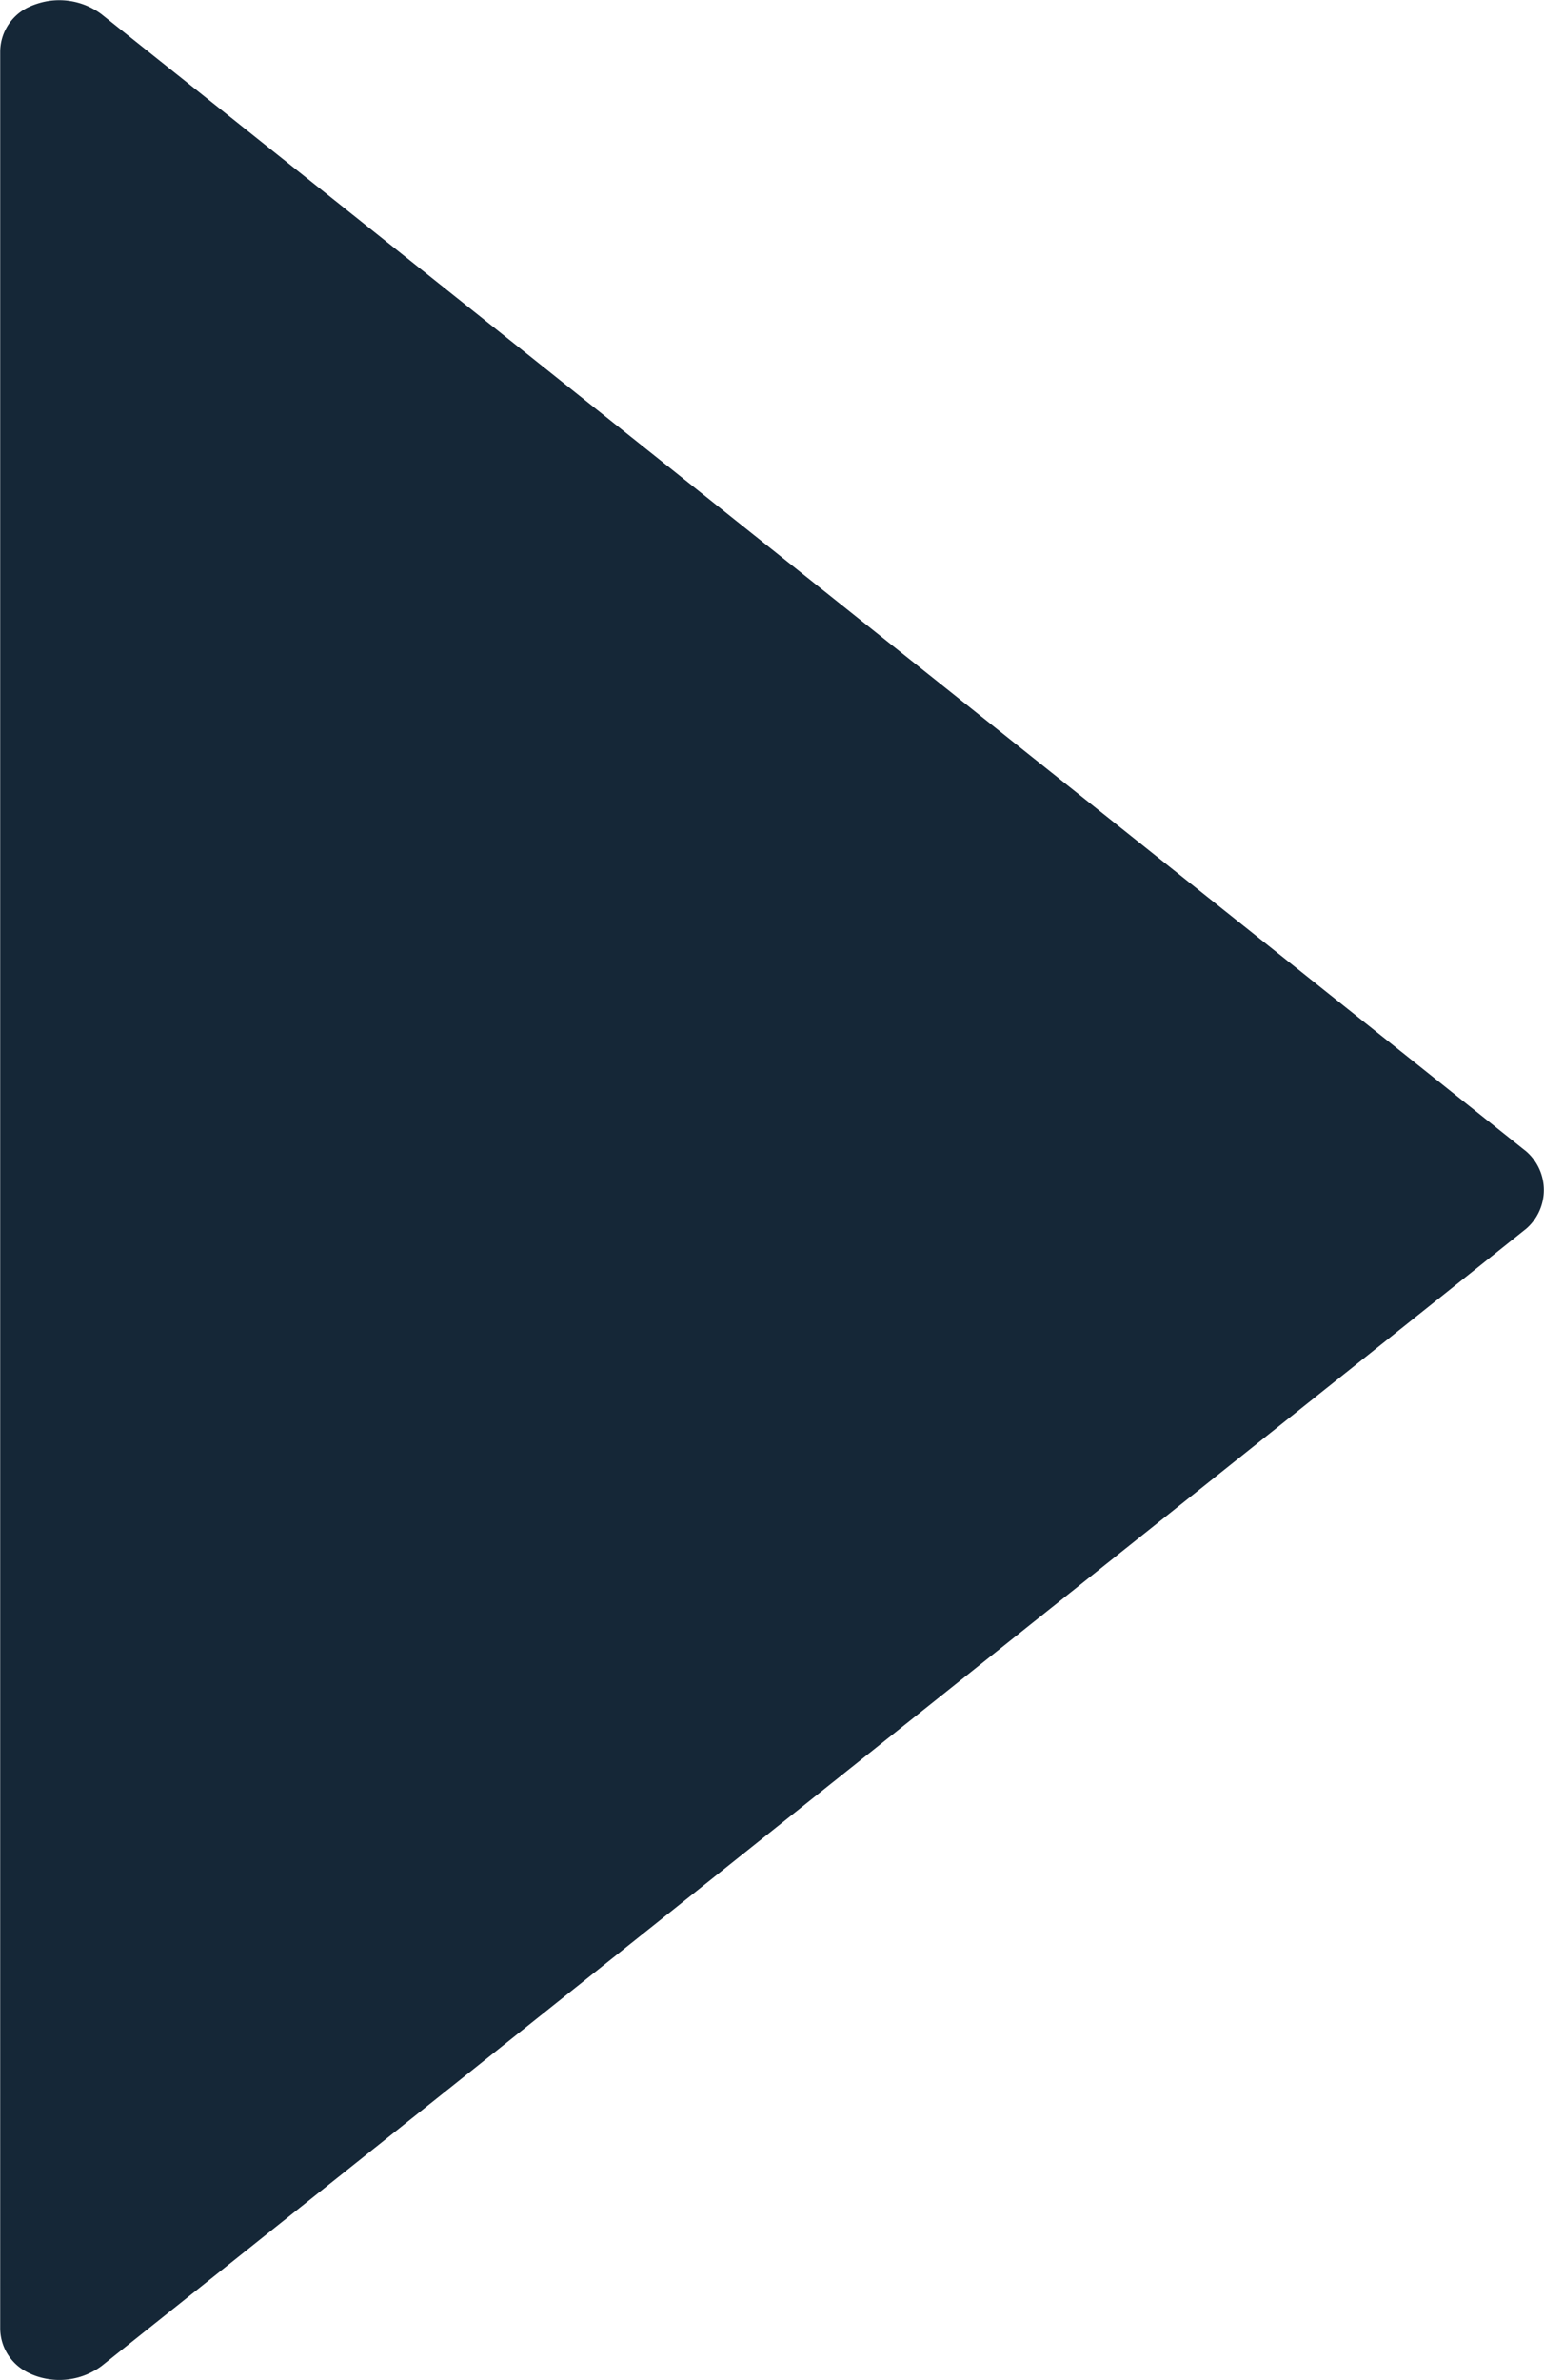 <svg xmlns="http://www.w3.org/2000/svg" width="8" height="12.322" viewBox="0 0 8 12.322">
  <g id="arrow-down-filled-triangle" transform="translate(-16.864 12.323) rotate(-90)">
    <path id="Tracciato_385" data-name="Tracciato 385" d="M.072,17.39l5.889,7.382a.265.265,0,0,0,.4,0l5.889-7.383a.366.366,0,0,0,.053-.334A.344.344,0,0,0,12.28,17a.257.257,0,0,0-.226-.135H.268A.256.256,0,0,0,.043,17a.336.336,0,0,0-.024.055A.368.368,0,0,0,.072,17.39Z" transform="translate(0)" fill="#152737"/>
  </g>
</svg>
